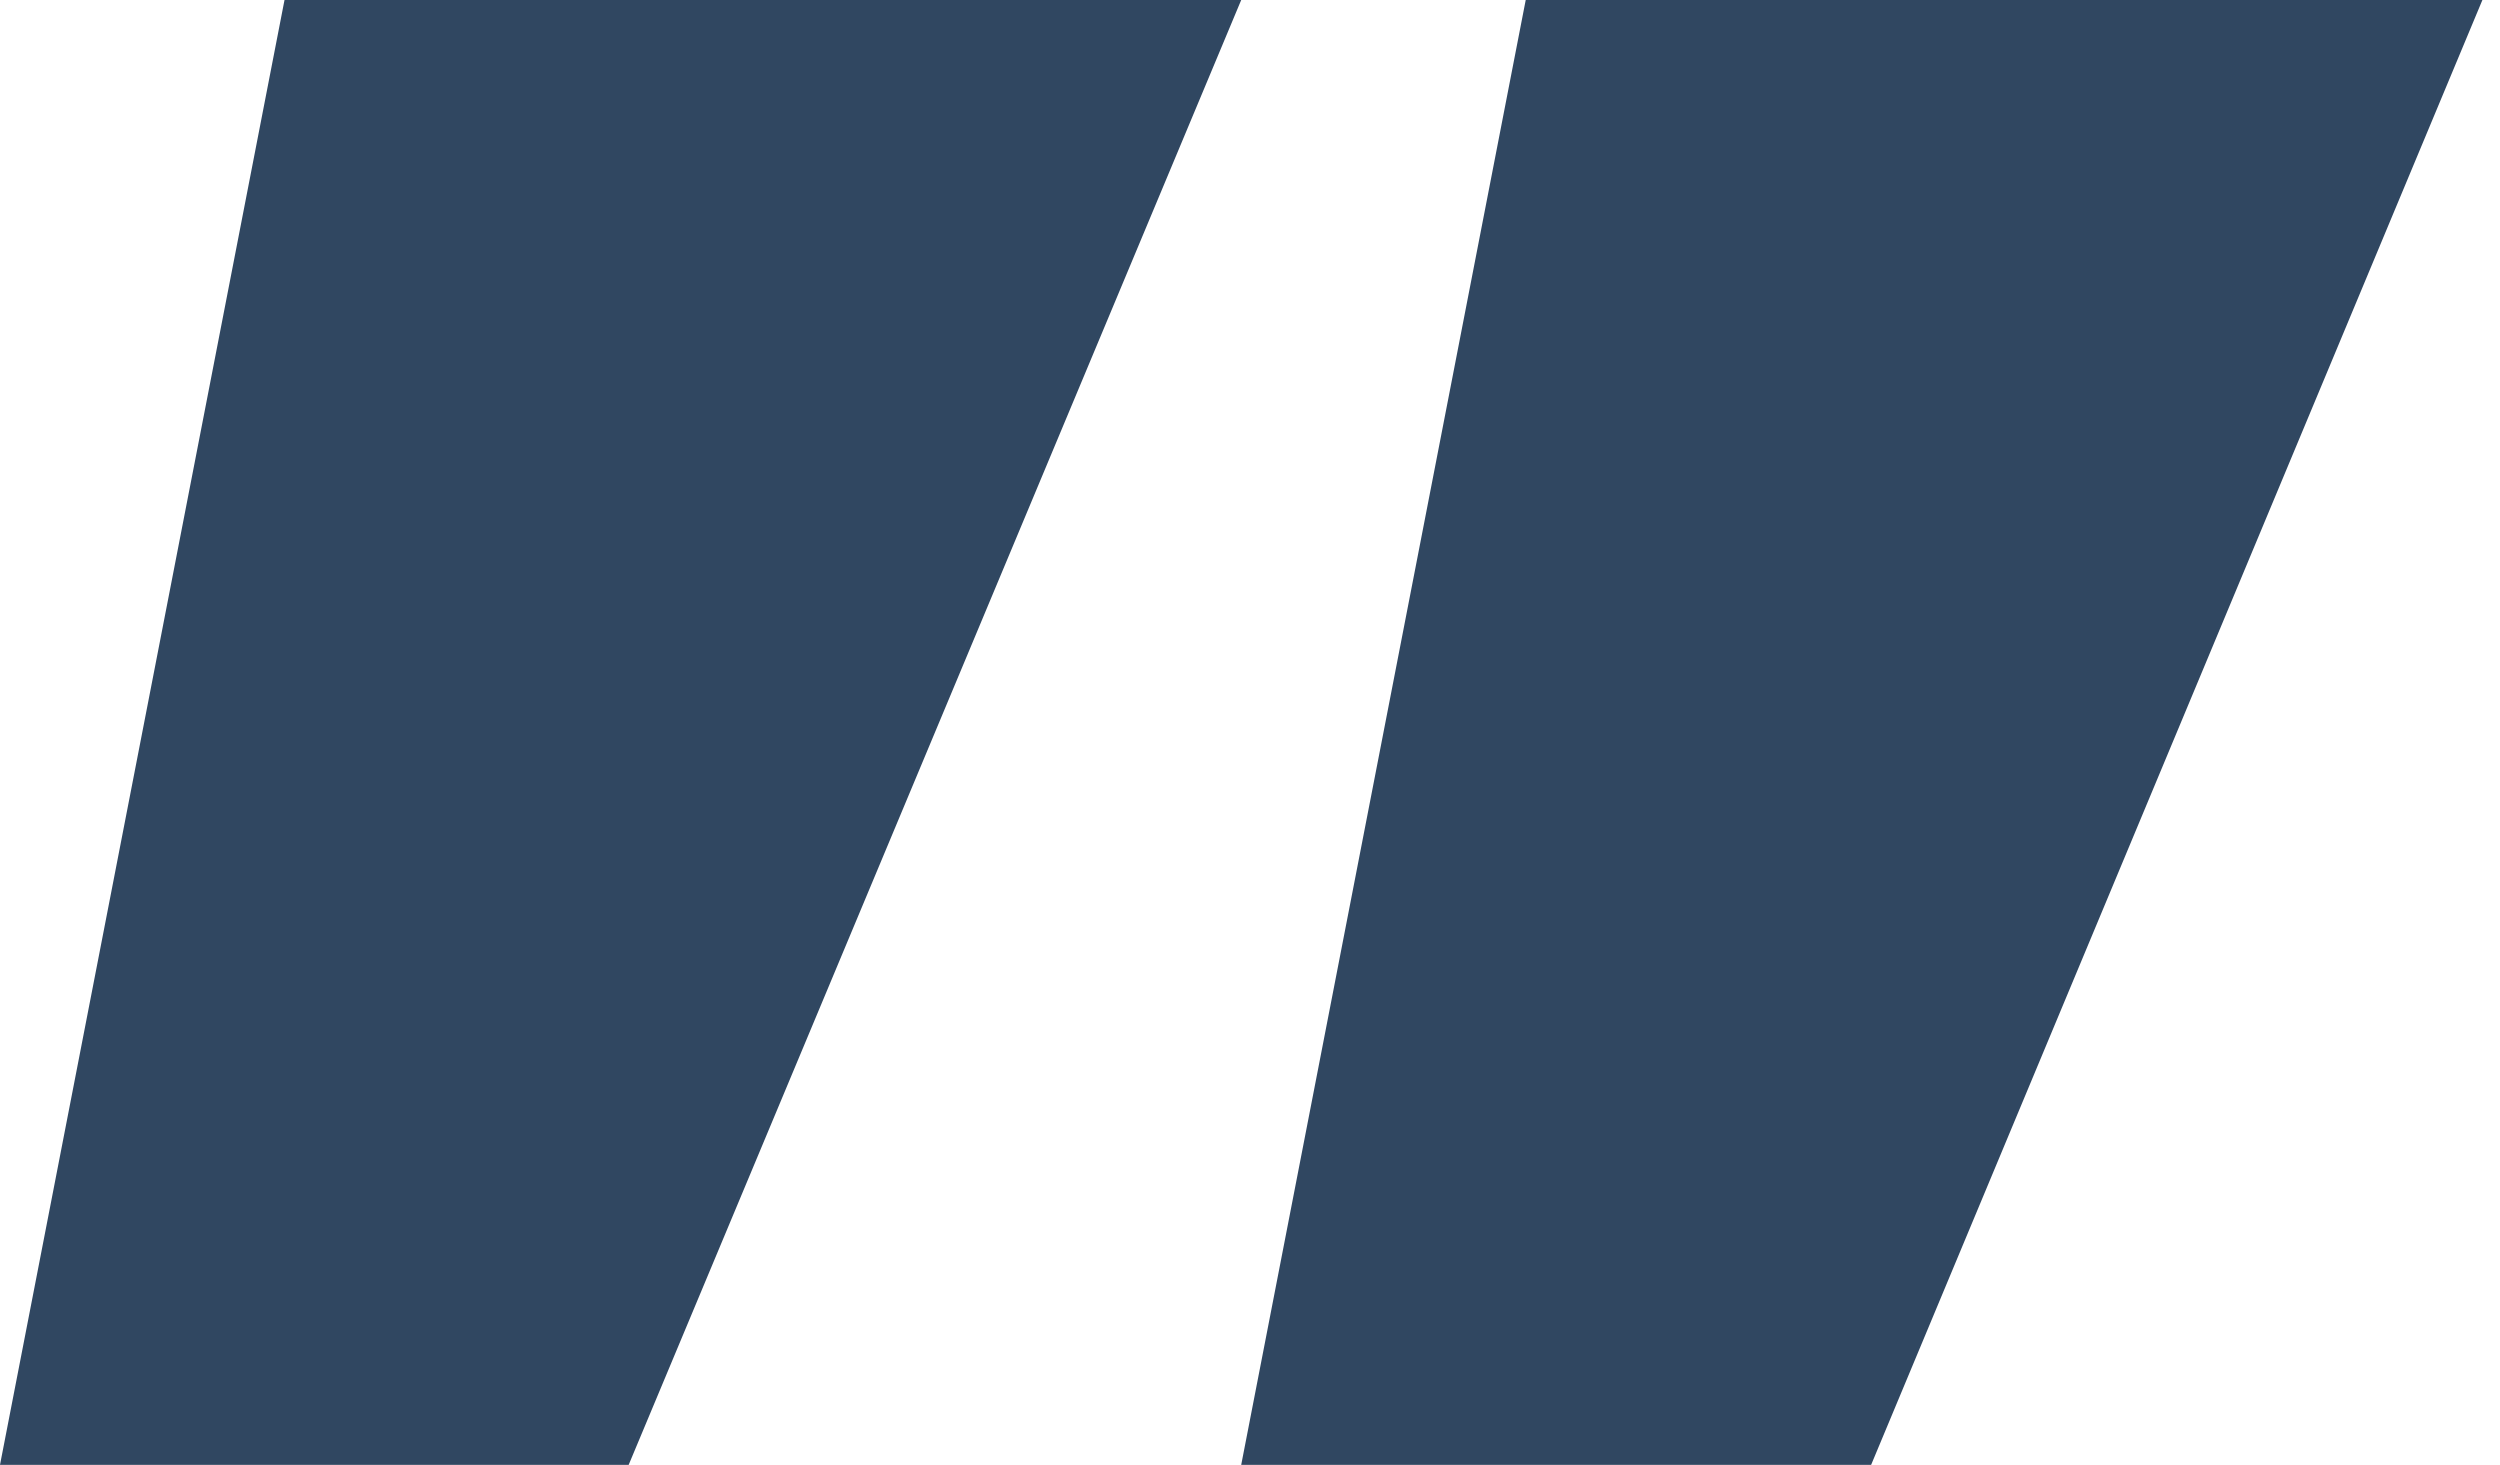 <svg xmlns="http://www.w3.org/2000/svg" width="128" height="75" viewBox="0 0 128 75" fill="none"><path d="M14.567 0H63.55L32.188 75H0L14.567 0ZM78.117 0H127.099L95.802 75H63.55L78.117 0Z" fill="#304761"></path></svg>